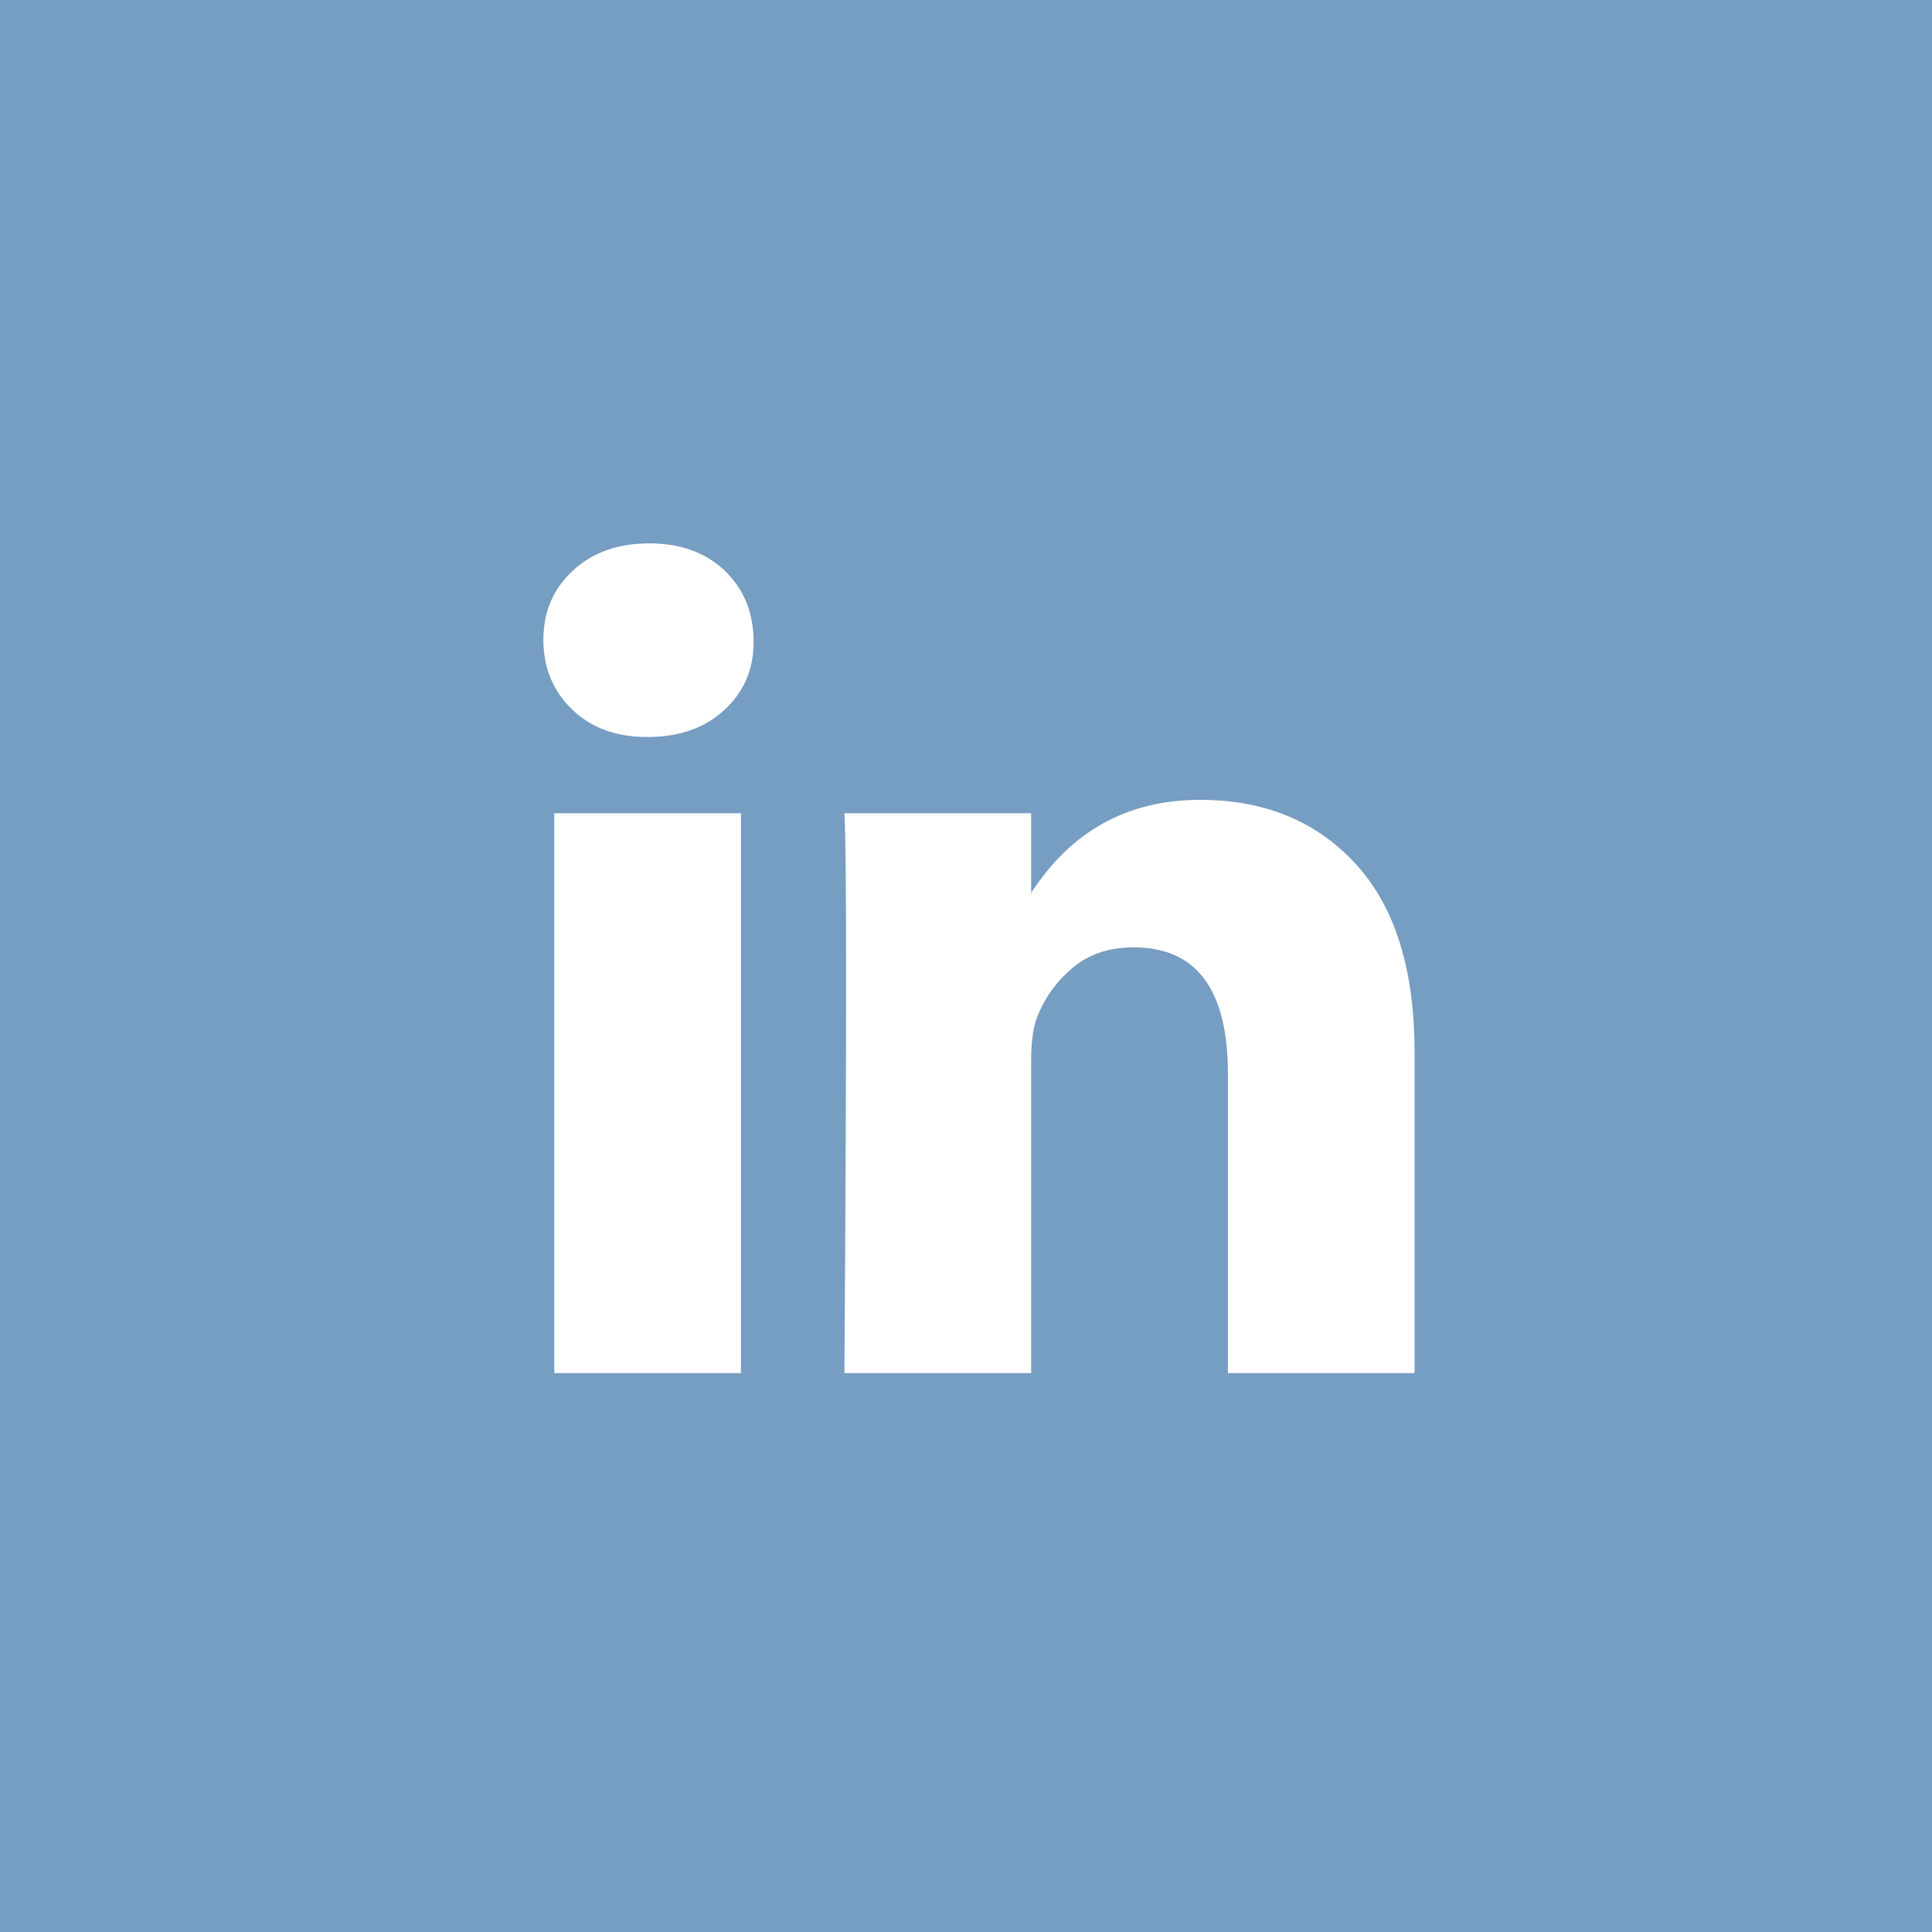 <svg width="32" height="32" viewBox="0 0 32 32" fill="none" xmlns="http://www.w3.org/2000/svg">
    <rect width="32" height="32" fill="#769dc2" />
    <path
        d="M9 10.596C9 10.134 9.163 9.752 9.488 9.451C9.813 9.15 10.235 9 10.755 9C11.266 9 11.679 9.148 11.995 9.444C12.32 9.75 12.482 10.148 12.482 10.638C12.482 11.082 12.324 11.453 12.009 11.749C11.684 12.054 11.257 12.207 10.727 12.207H10.713C10.203 12.207 9.789 12.054 9.474 11.749C9.158 11.443 9 11.059 9 10.596ZM9.181 22.743V13.47H12.273V22.743H9.181ZM13.986 22.743H17.079V17.565C17.079 17.241 17.116 16.991 17.19 16.816C17.32 16.501 17.517 16.235 17.782 16.017C18.047 15.8 18.379 15.691 18.778 15.691C19.818 15.691 20.338 16.39 20.338 17.787V22.743H23.43V17.426C23.43 16.057 23.105 15.018 22.455 14.31C21.805 13.602 20.946 13.248 19.878 13.248C18.68 13.248 17.747 13.761 17.079 14.789V14.816H17.065L17.079 14.789V13.47H13.986C14.005 13.766 14.014 14.687 14.014 16.233C14.014 17.778 14.005 19.948 13.986 22.743Z"
        fill="white" />
</svg>